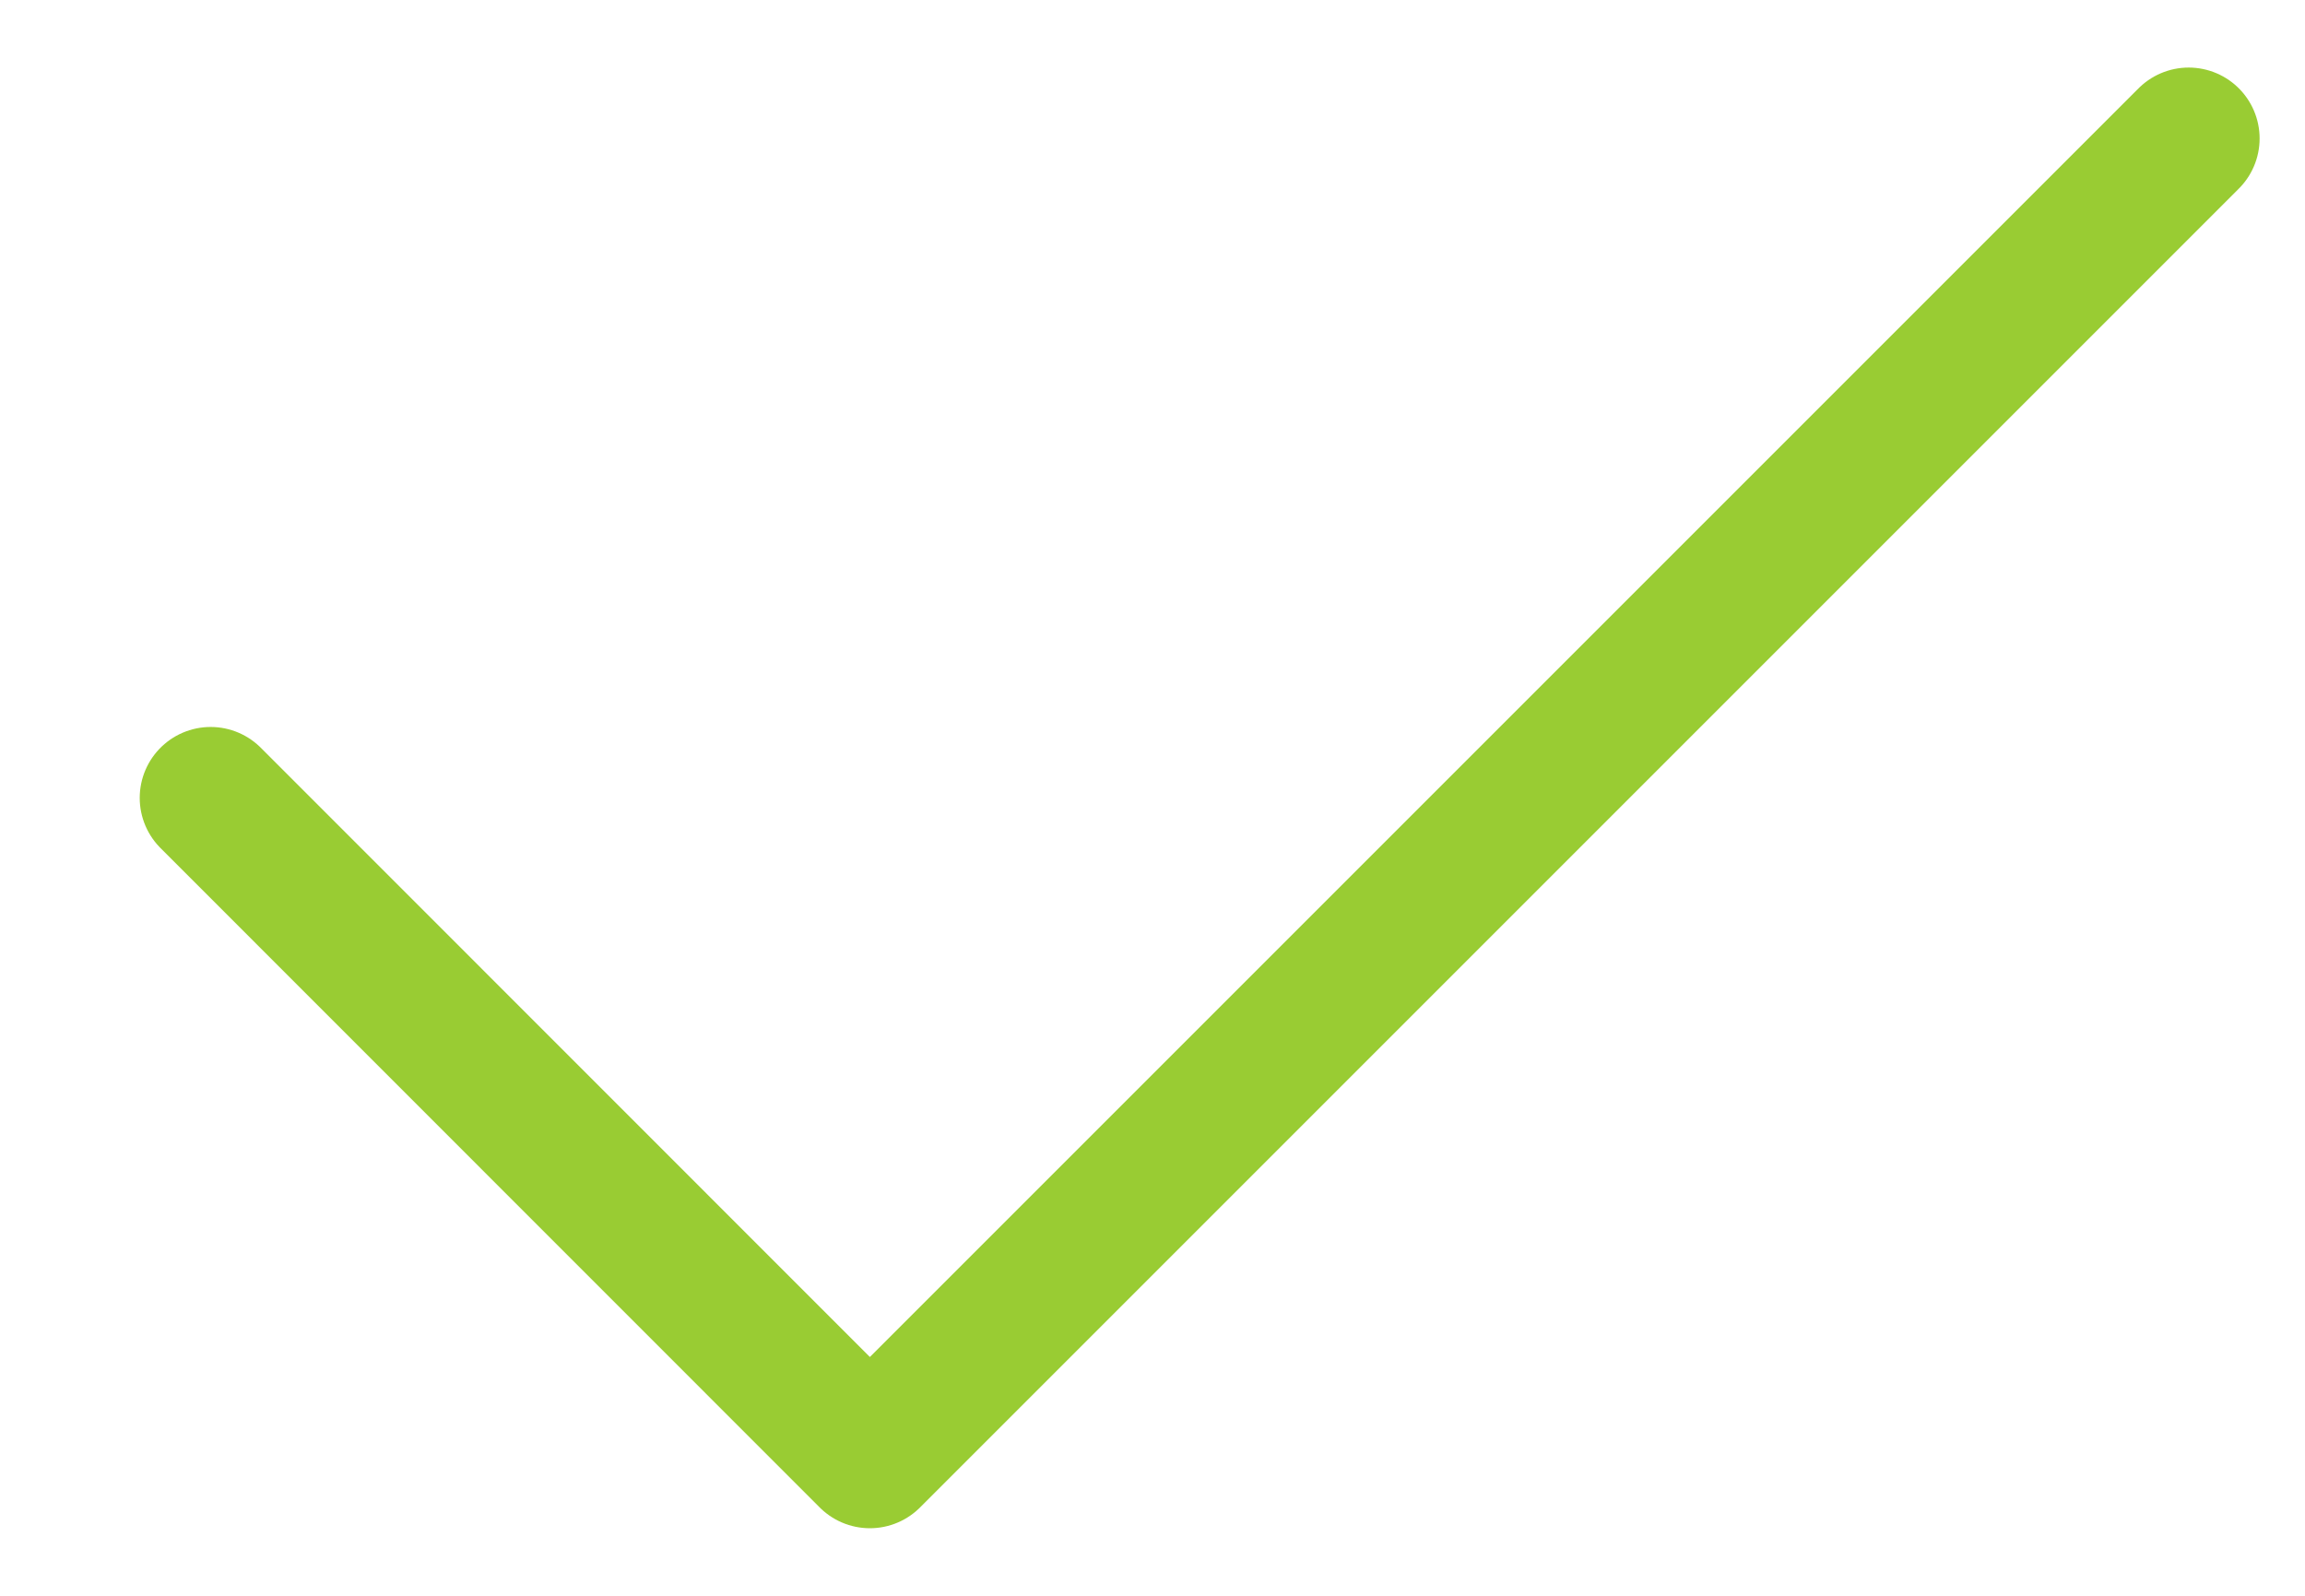 <?xml version="1.0" encoding="UTF-8"?> <svg xmlns="http://www.w3.org/2000/svg" width="13" height="9" viewBox="0 0 13 9" fill="none"> <path d="M12.344 0.781L4.906 8.219L1.188 4.5" stroke="#99CC33" stroke-width="0.8" stroke-linecap="round" stroke-linejoin="round"></path> </svg> 